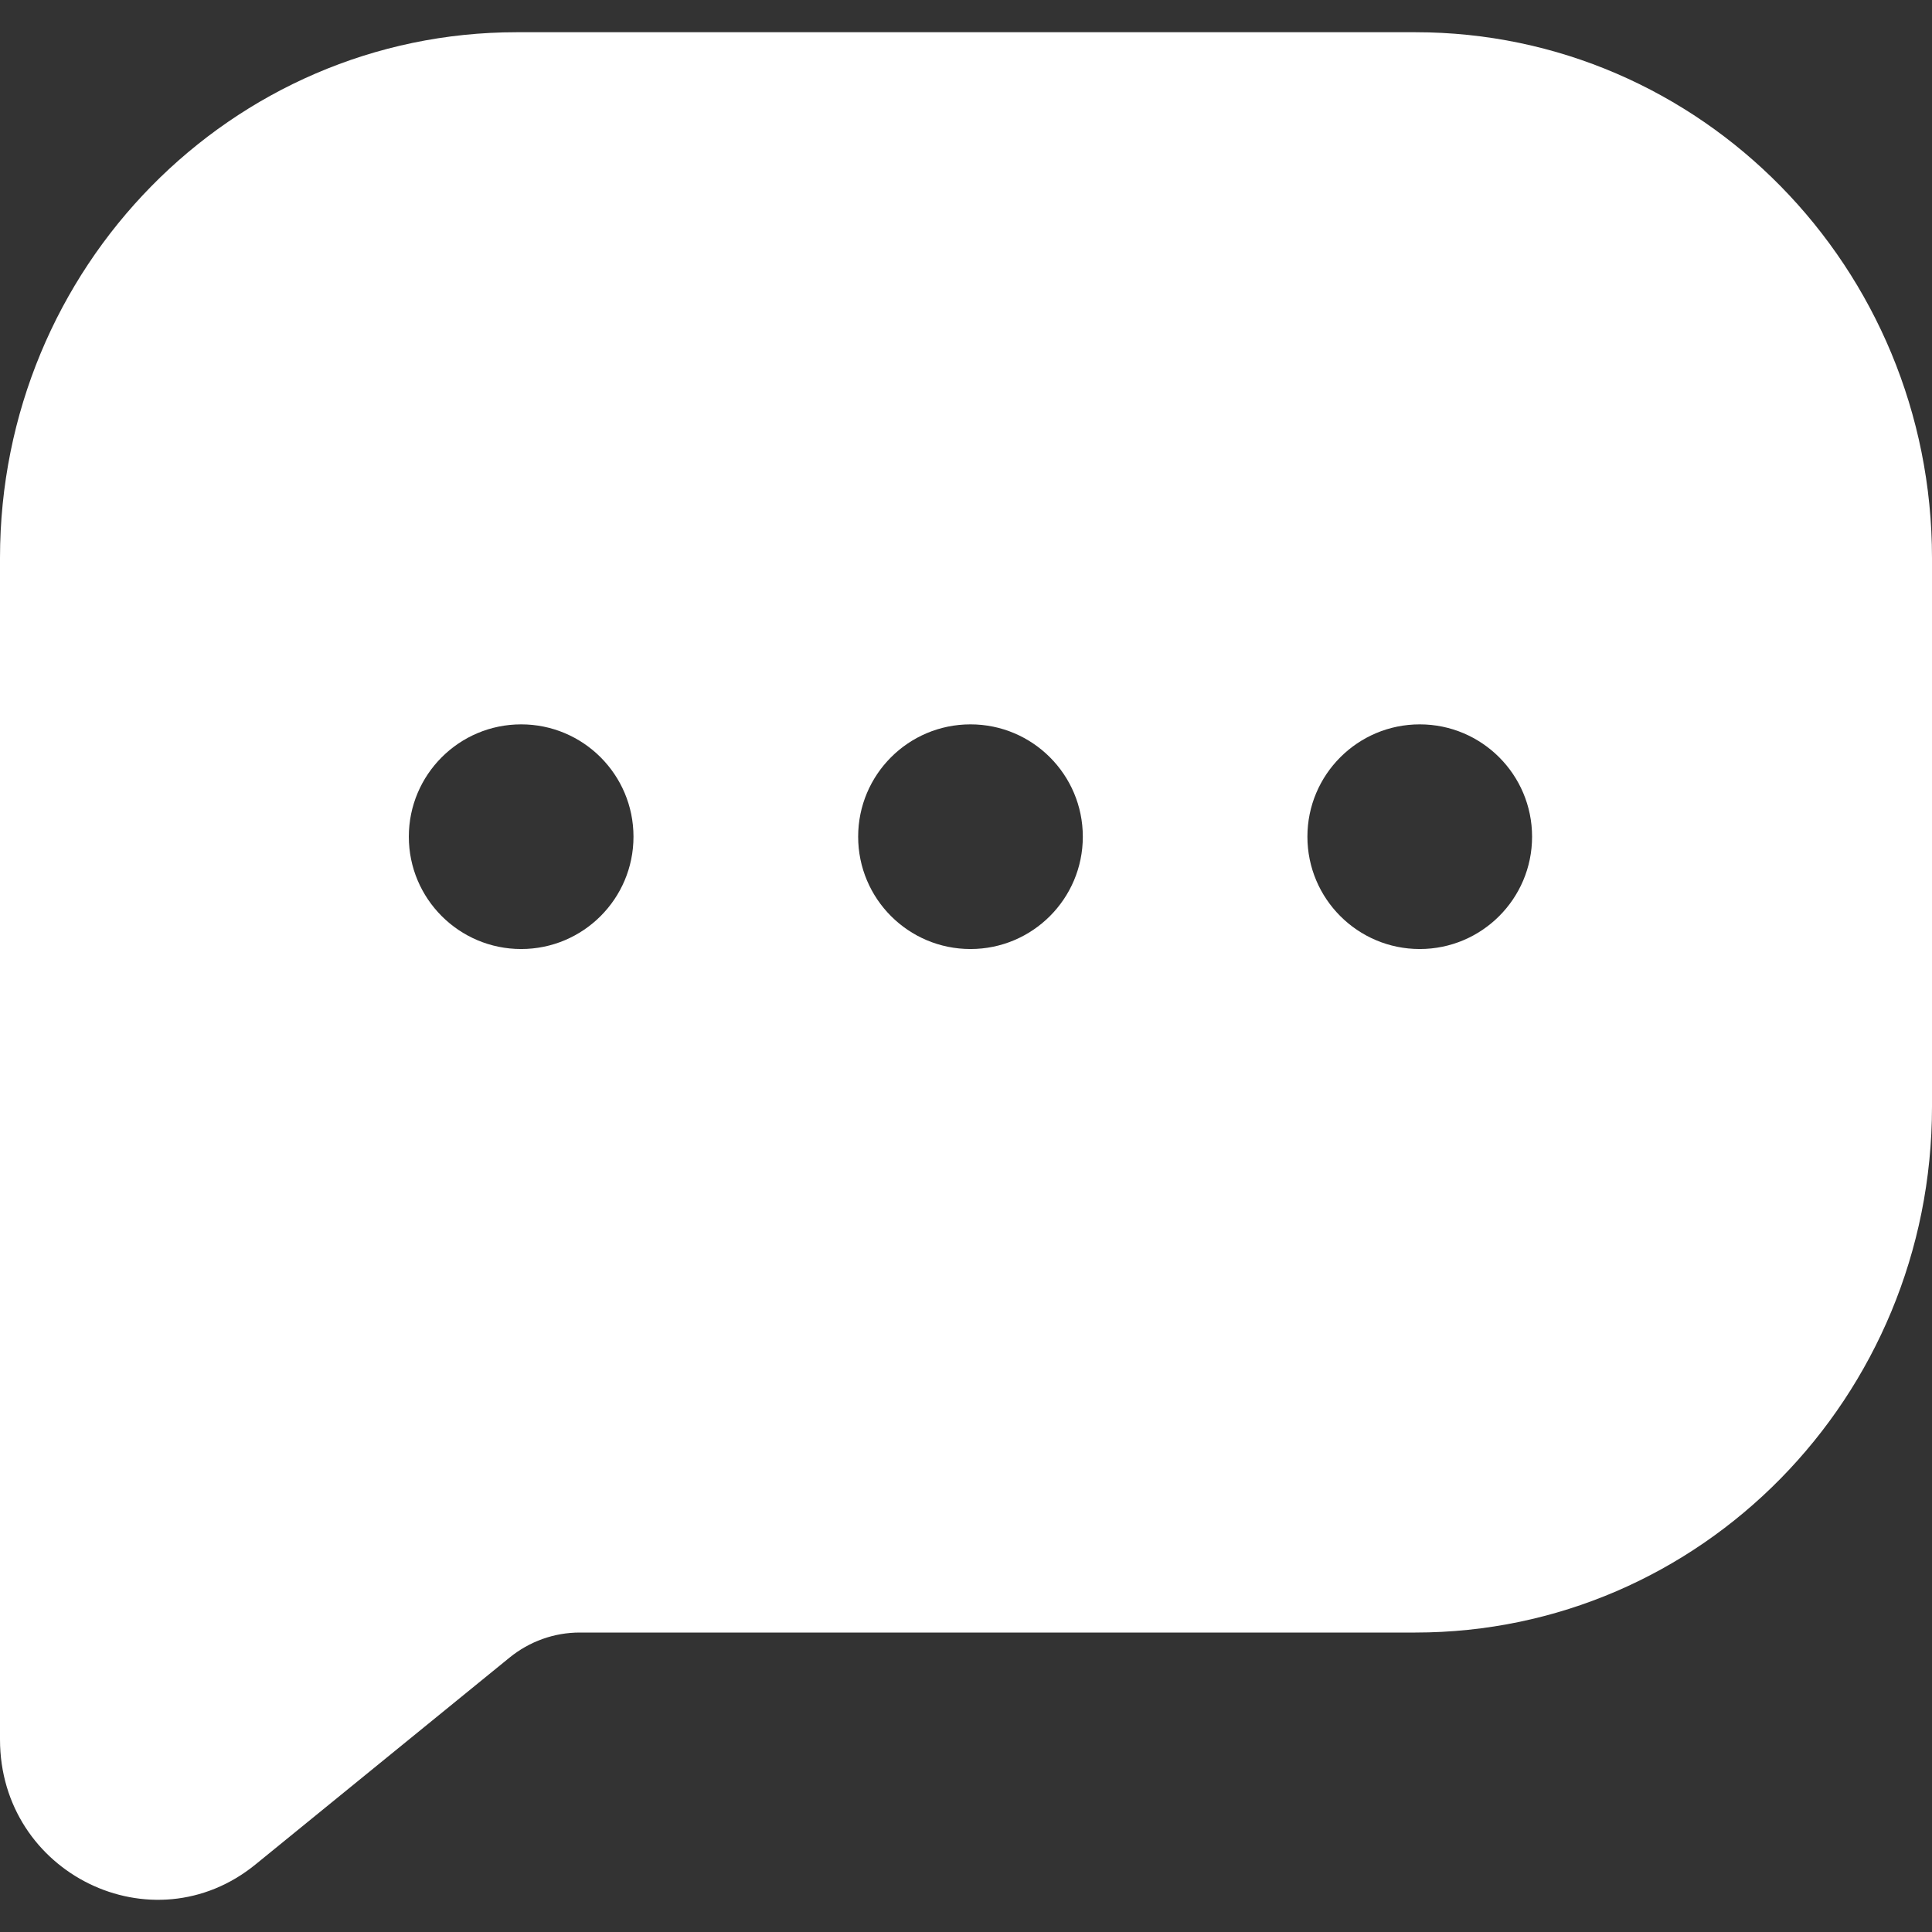 <svg width="28" height="28" viewBox="0 0 28 28" fill="none" xmlns="http://www.w3.org/2000/svg">
<rect x="0" y="0" width="28" height="28" fill="#333333" stroke="none"/>
<g clip-path="url(#clip0_105_1779)">
<path fill-rule="evenodd" clip-rule="evenodd" d="M7.488 0.467C3.353 0.467 0 3.879 0 8.087V25.21C0 27.154 2.211 28.236 3.703 27.021L7.385 24.023C7.674 23.788 8.032 23.66 8.402 23.66H20.512C24.647 23.66 28 20.248 28 16.039V8.087C28 3.879 24.647 0.467 20.512 0.467H7.488ZM7.553 13.754C8.452 13.754 9.181 13.025 9.181 12.126C9.181 11.227 8.452 10.498 7.553 10.498C6.654 10.498 5.925 11.227 5.925 12.126C5.925 13.025 6.654 13.754 7.553 13.754ZM15.693 12.126C15.693 13.025 14.964 13.754 14.065 13.754C13.165 13.754 12.437 13.025 12.437 12.126C12.437 11.227 13.165 10.498 14.065 10.498C14.964 10.498 15.693 11.227 15.693 12.126ZM20.576 13.754C21.475 13.754 22.204 13.025 22.204 12.126C22.204 11.227 21.475 10.498 20.576 10.498C19.677 10.498 18.948 11.227 18.948 12.126C18.948 13.025 19.677 13.754 20.576 13.754Z" fill="white"/>
</g>
<defs>
<clipPath id="clip0_105_1779">
<rect width="28" height="28" fill="white"/>
</clipPath>
</defs>
</svg>
